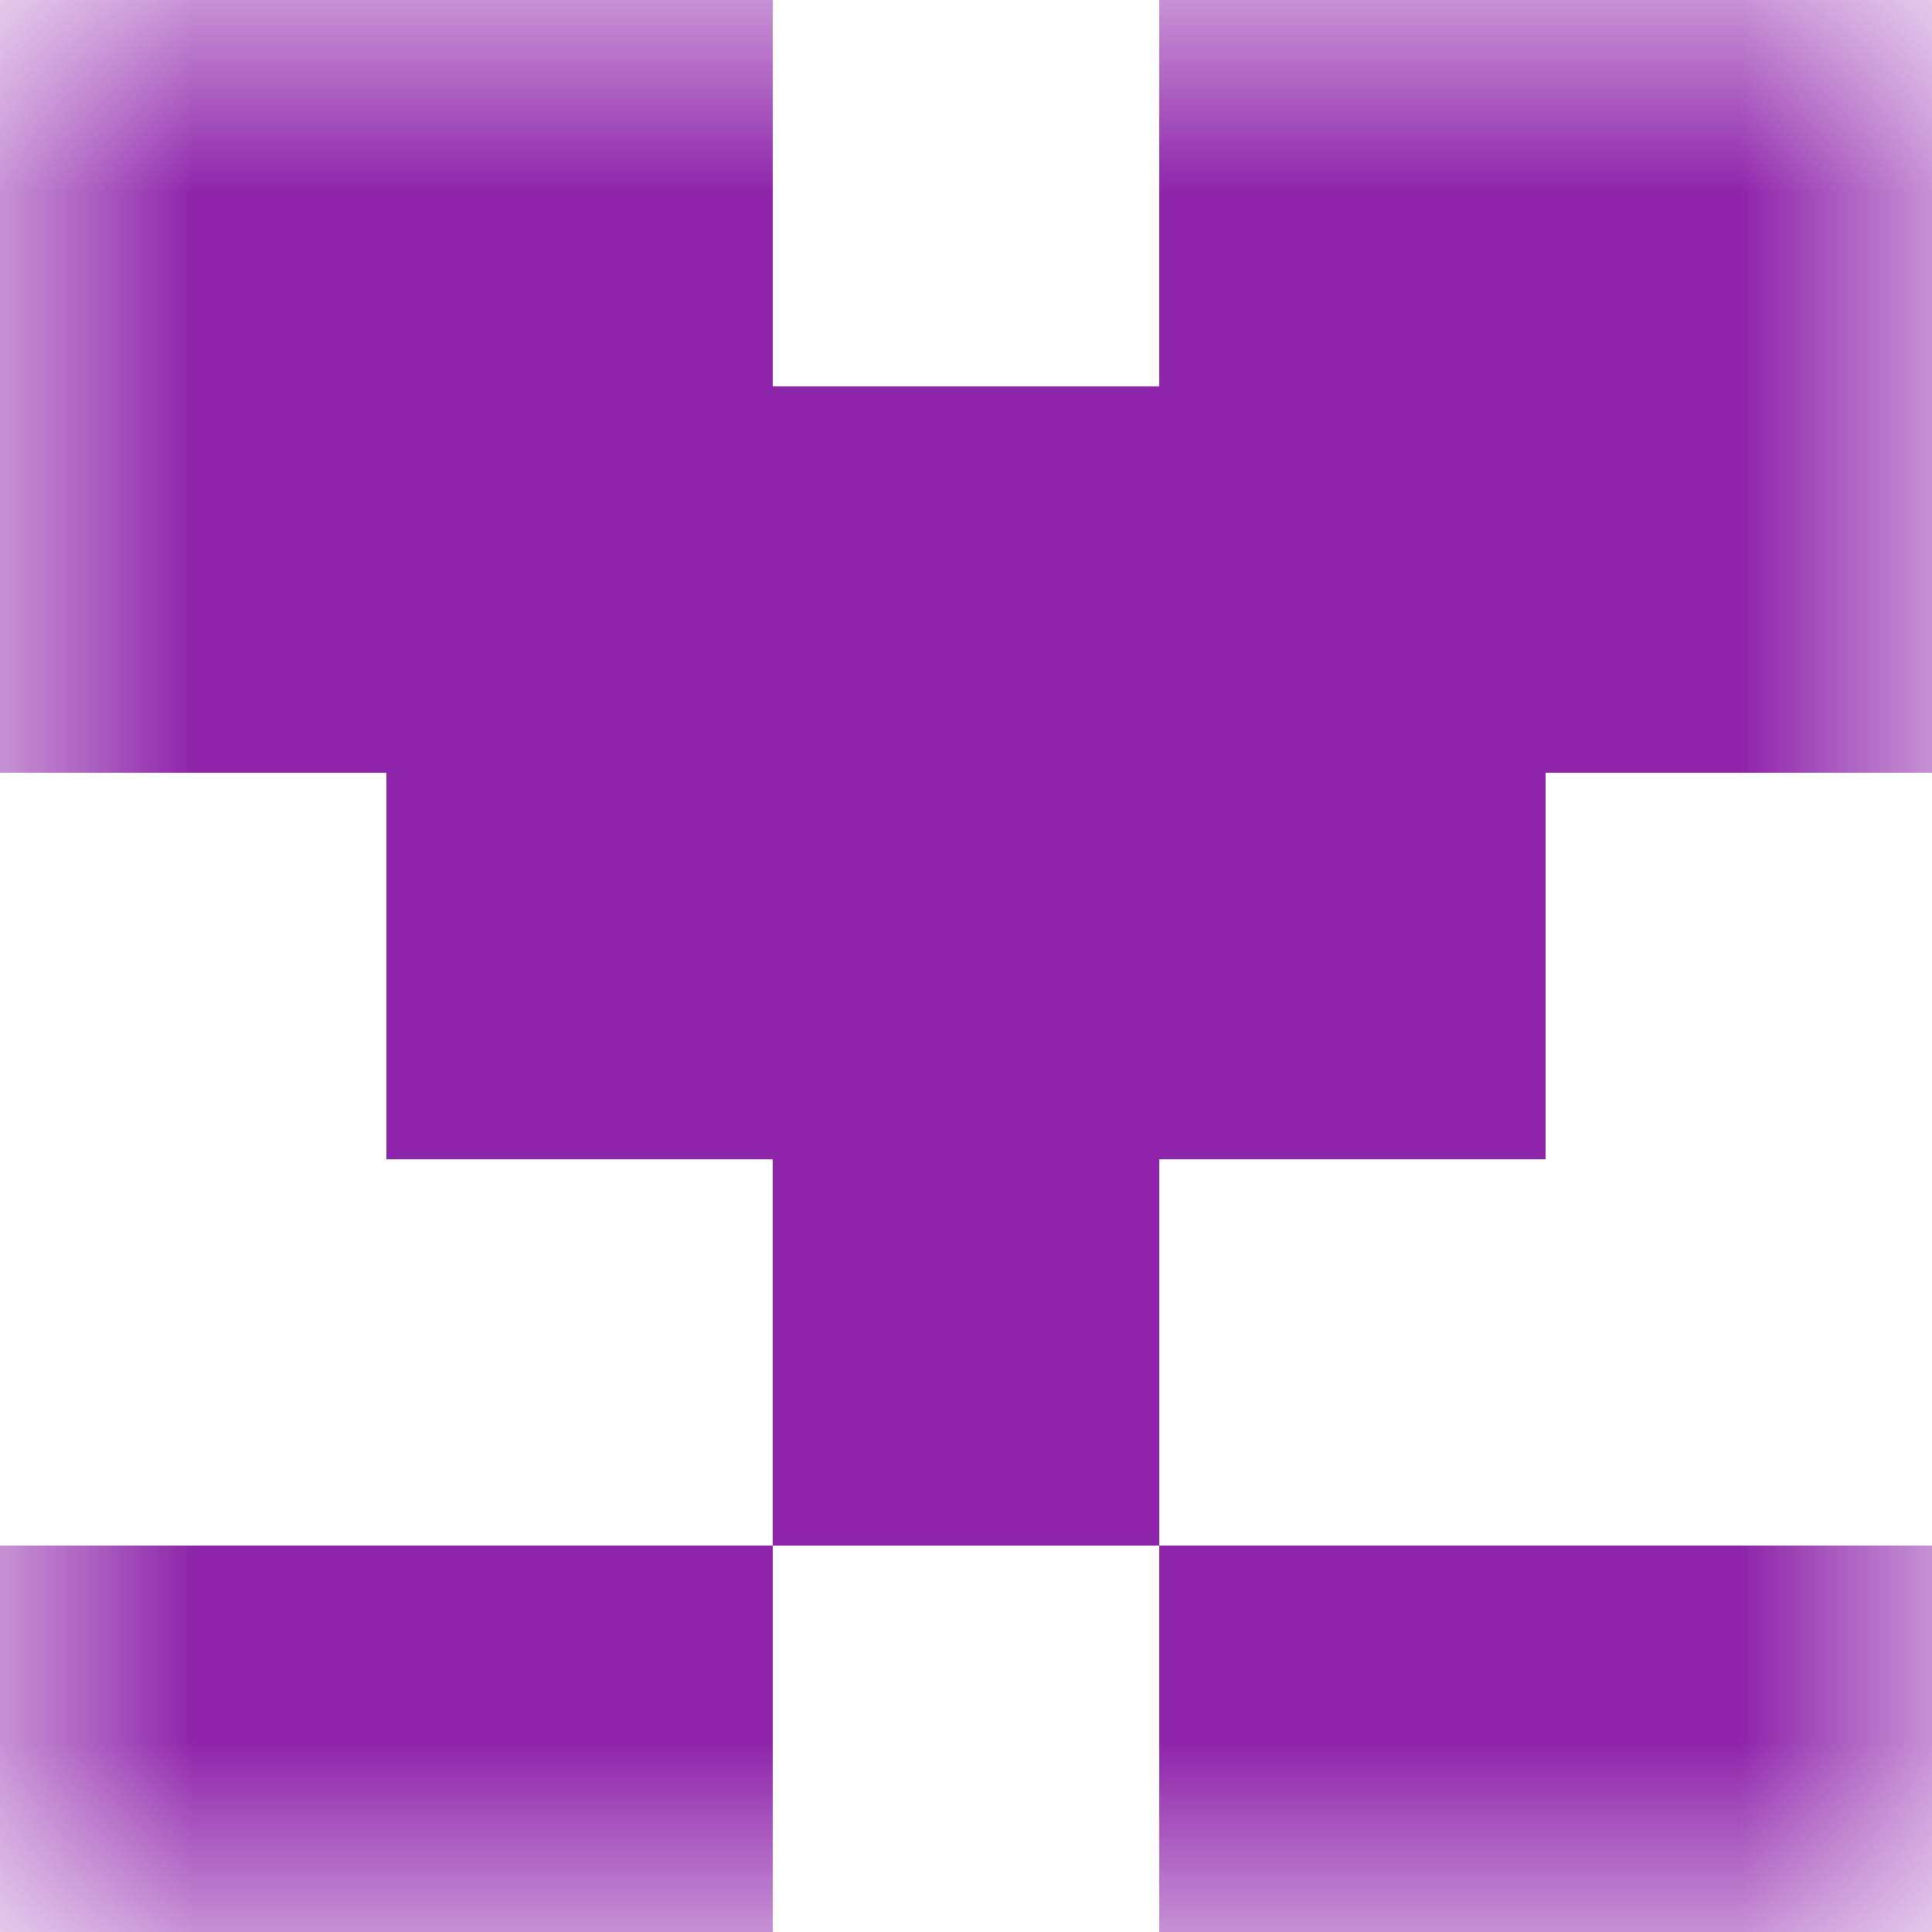<svg xmlns="http://www.w3.org/2000/svg" viewBox="0 0 5 5" fill="none" shape-rendering="crispEdges"><mask id="viewboxMask"><rect width="5" height="5" rx="0" ry="0" x="0" y="0" fill="#fff" /></mask><g mask="url(#viewboxMask)"><path d="M2 0H0v1h2V0ZM5 0H3v1h2V0Z" fill="#8e24aa"/><path fill="#8e24aa" d="M0 1h5v1H0z"/><path fill="#8e24aa" d="M1 2h3v1H1z"/><path fill="#8e24aa" d="M2 3h1v1H2z"/><path d="M2 4H0v1h2V4ZM5 4H3v1h2V4Z" fill="#8e24aa"/></g></svg>